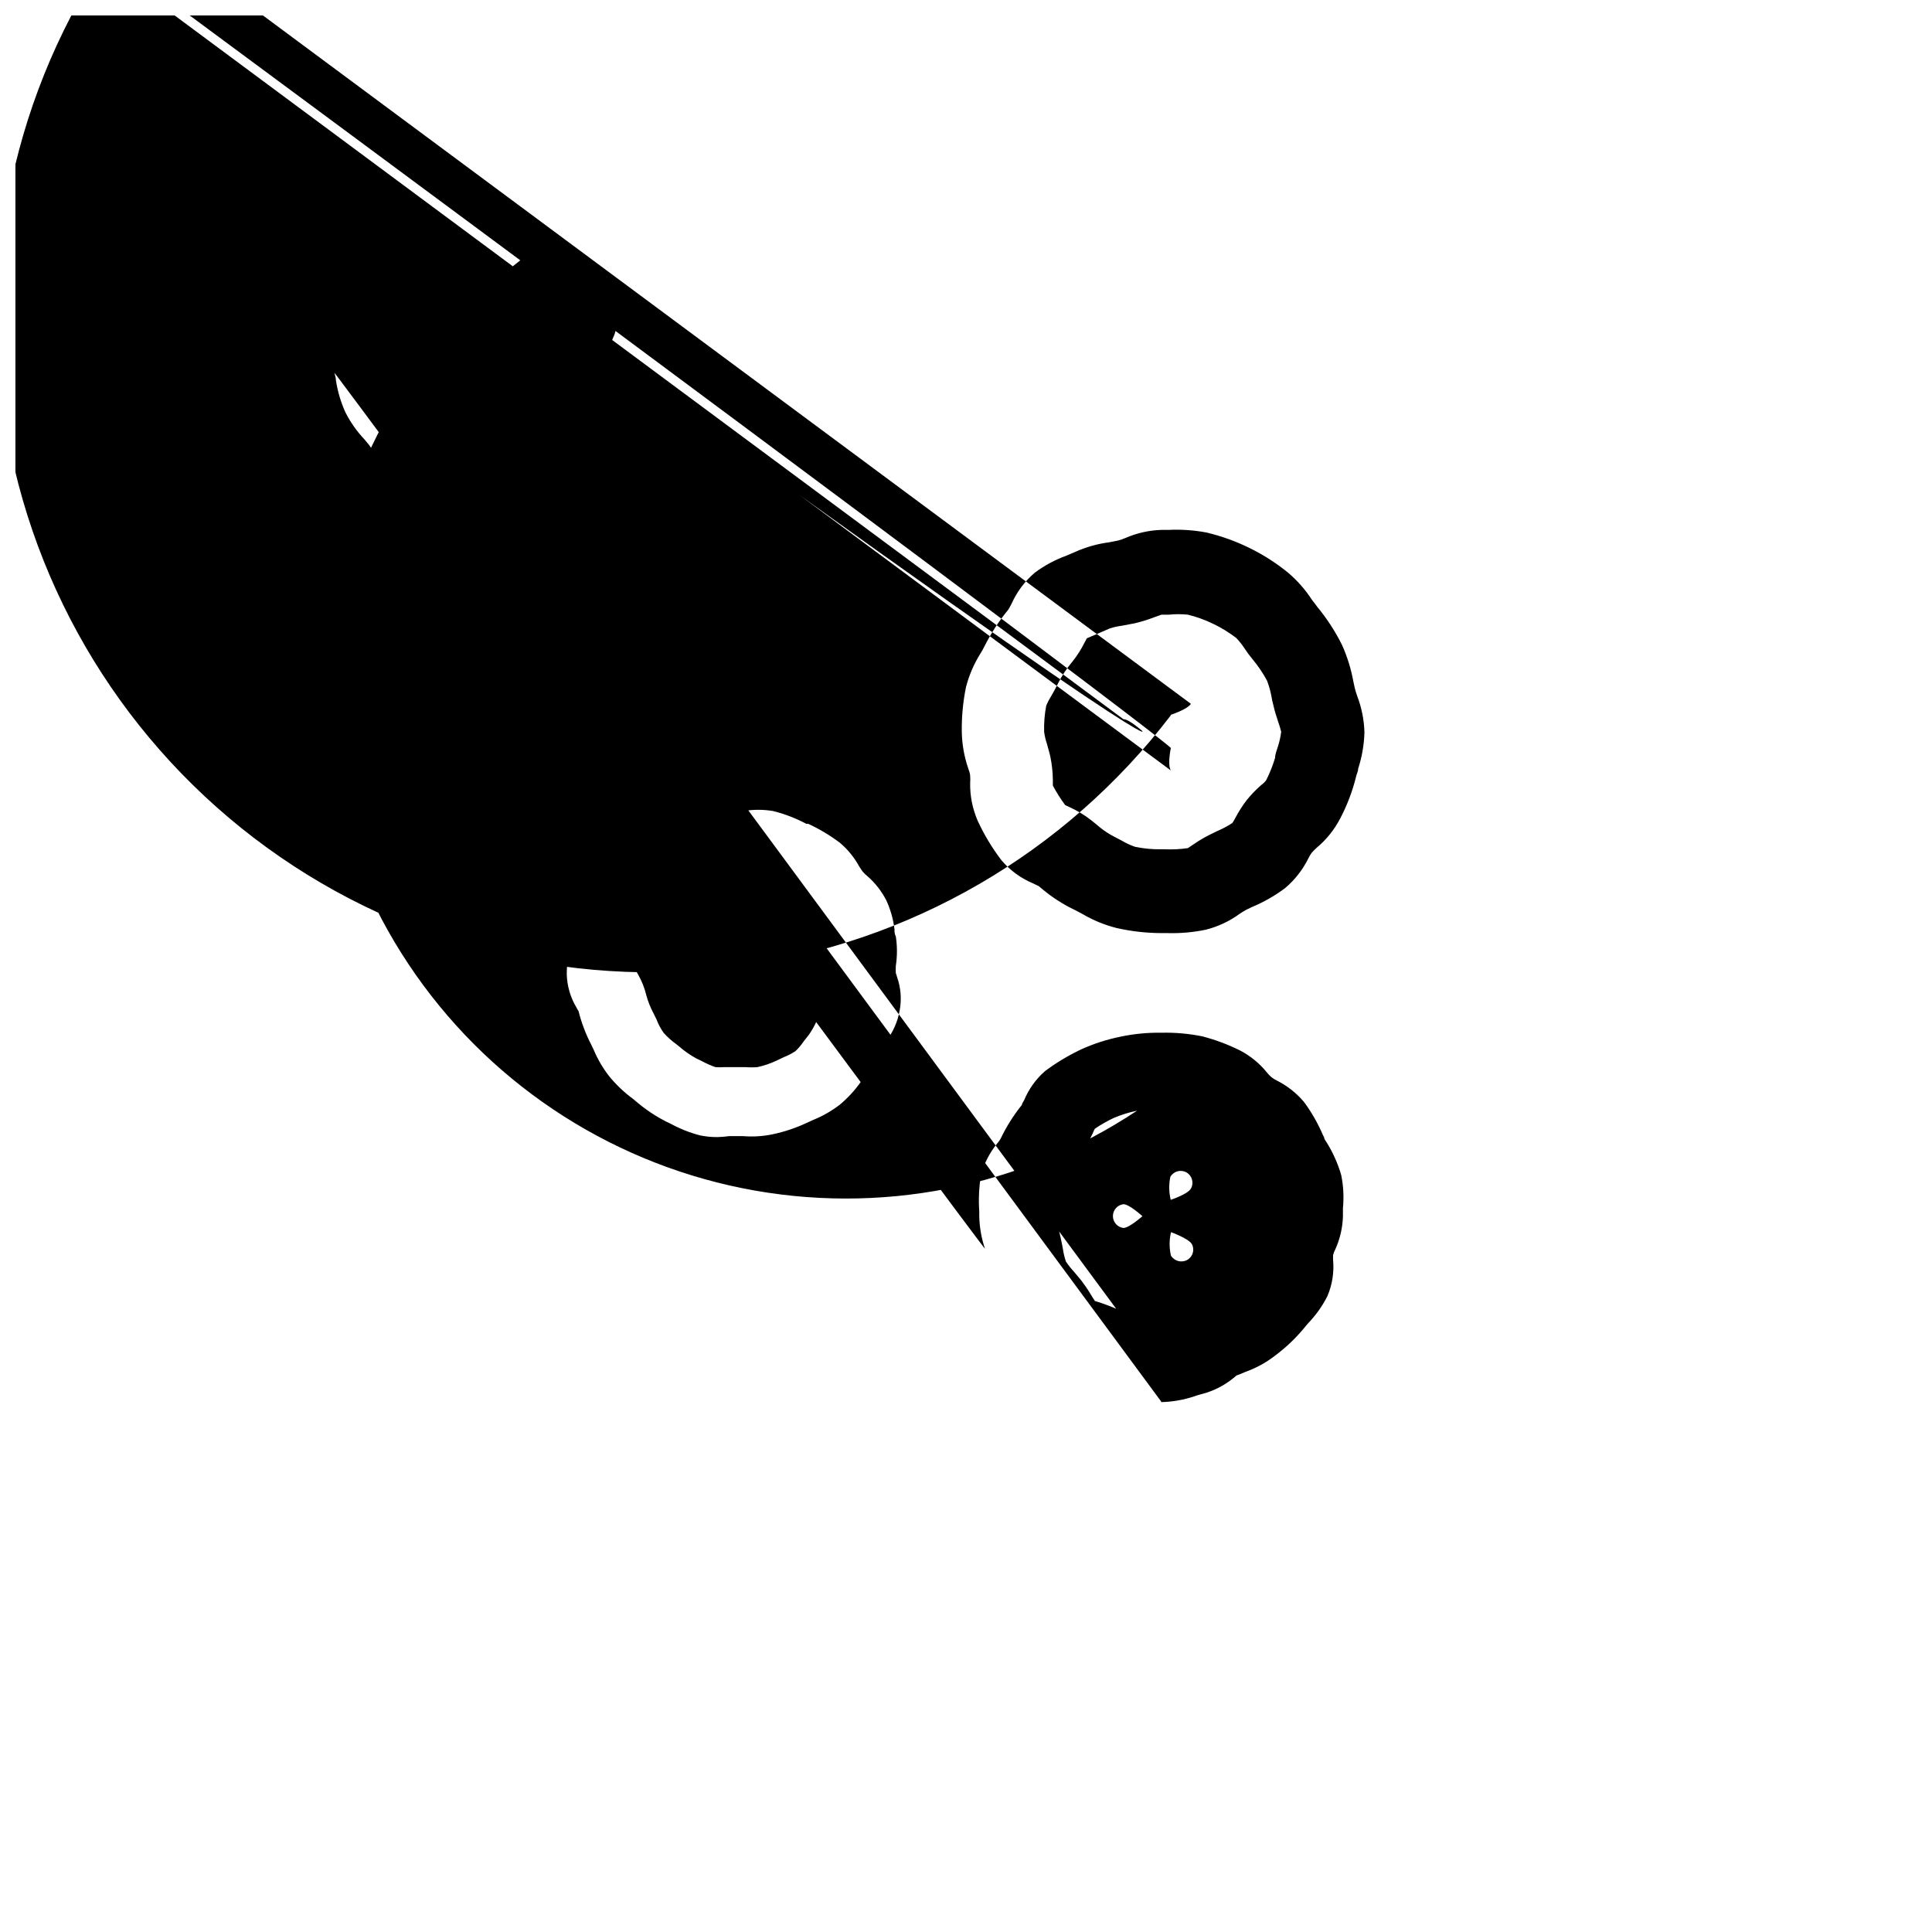 <?xml version="1.0" encoding="UTF-8"?>
<!-- Uploaded to: SVG Repo, www.svgrepo.com, Generator: SVG Repo Mixer Tools -->
<svg width="800px" height="800px" version="1.1" viewBox="144 144 512 512" xmlns="http://www.w3.org/2000/svg">
 <defs>
  <clipPath id="a">
   <path d="m148.09 148.09h357.91v367.91h-357.91z"/>
  </clipPath>
 </defs>
 <g clip-path="url(#a)">
  <path d="m334.15 445.34c-1.559 0.012-3.113-0.137-4.637-0.453-2.699-0.707-5.305-1.738-7.758-3.07l-1.258-0.605h-0.004c-2.852-1.465-5.523-3.258-7.957-5.34l-0.707-0.605c-2.359-1.723-4.496-3.738-6.348-5.996-1.711-2.184-3.117-4.59-4.184-7.152l-0.555-1.16c-1.496-2.859-2.648-5.887-3.426-9.02-0.195-0.266-0.363-0.551-0.504-0.855-1.621-2.68-2.523-5.734-2.617-8.867 0.031-3.394 0.453-6.777 1.258-10.074 0.715-2.781 1.781-5.453 3.176-7.961l0.605-1.309v-0.004c1.262-2.43 2.969-4.598 5.035-6.398 0.441-0.363 0.848-0.766 1.211-1.207-0.039-0.266-0.039-0.539 0-0.805 0.965-2.973 2.703-5.633 5.039-7.711 2.707-1.988 5.961-3.098 9.32-3.172h0.906l0.906-0.453c2.461-1.316 5.086-2.301 7.809-2.922 3.133-0.781 6.344-1.203 9.574-1.262 0.652 0.051 1.309 0.051 1.965 0 2.617-0.445 5.289-0.445 7.91 0 3.047 0.766 5.988 1.902 8.766 3.375h0.504c2.973 1.375 5.797 3.066 8.414 5.039 2.039 1.727 3.746 3.809 5.035 6.148 0.352 0.504 0.656 1.059 1.059 1.562v-0.004c0.348 0.406 0.738 0.781 1.16 1.109 2.074 1.809 3.785 3.996 5.039 6.449 1.113 2.426 1.844 5.008 2.164 7.656 0 0.605 0 1.258 0.352 1.914v0.004c0.391 2.57 0.391 5.184 0 7.758-0.047 0.652-0.047 1.309 0 1.965 0.133 0.309 0.234 0.629 0.305 0.957 1.031 2.871 1.273 5.969 0.703 8.969-0.543 3.043-1.844 5.898-3.777 8.312-0.312 0.328-0.598 0.684-0.855 1.055l-0.352 0.805v0.004c-1.148 2.629-2.606 5.117-4.336 7.406-0.395 0.434-0.75 0.906-1.059 1.41-1.555 2.188-3.383 4.168-5.438 5.894-2.144 1.652-4.5 3.008-7.004 4.031l-1.562 0.707v-0.004c-2.938 1.402-6.035 2.453-9.219 3.125-2.566 0.543-5.195 0.715-7.809 0.504h-3.781c-1.02 0.141-2.043 0.223-3.07 0.25zm-21.465-43.828 0.453 0.805c0.949 1.676 1.66 3.473 2.117 5.34 0.469 1.754 1.145 3.445 2.016 5.039l0.754 1.562c0.473 1.23 1.098 2.402 1.867 3.477 1.012 1.125 2.144 2.137 3.375 3.019l0.754 0.605c1.379 1.203 2.883 2.25 4.484 3.125l1.562 0.754c1.129 0.617 2.309 1.141 3.527 1.562 0.785 0.066 1.578 0.066 2.367 0h5.644-0.004c1.039 0.086 2.086 0.086 3.125 0 1.738-0.375 3.43-0.953 5.039-1.711l2.016-0.957c1.082-0.418 2.113-0.961 3.07-1.613 0.793-0.762 1.504-1.605 2.117-2.519l1.461-1.863c0.824-1.207 1.535-2.488 2.117-3.828l0.504-1.059c0.82-1.656 1.852-3.199 3.074-4.586-0.609-1.926-0.949-3.926-1.008-5.945v-3.68 0.004c0.035-0.672 0.035-1.344 0-2.016-0.238-0.98-0.426-1.973-0.555-2.973-0.133-0.883-0.32-1.758-0.555-2.621-0.359-0.258-0.695-0.543-1.008-0.855-1.168-0.961-2.234-2.043-3.176-3.227-0.824-1.031-1.562-2.125-2.215-3.273l-1.109-1.613c-1.57-1.117-3.262-2.066-5.039-2.82h-0.504c-1.605-0.824-3.293-1.484-5.035-1.965h-1.816c-3.18 0.113-6.348 0.484-9.469 1.109-1.113 0.316-2.18 0.773-3.176 1.359l-1.762 0.906c-1.906 0.871-3.957 1.383-6.047 1.512-0.656 1.805-1.57 3.5-2.719 5.039-0.926 1.102-1.918 2.144-2.973 3.121-0.457 0.367-0.879 0.77-1.262 1.211l-0.656 1.309c-0.668 1.199-1.207 2.469-1.609 3.781-0.016 1.496 0.07 2.996 0.25 4.484zm52.547 5.641m-44.535-25.191m130.99 133.41-172.61-233.87c-3.055-0.09-6.062-0.754-8.867-1.965-0.57-0.266-1.16-0.484-1.766-0.656-3.492-0.84-6.875-2.09-10.074-3.727-0.605-0.301-1.309-0.504-1.965-0.754v-0.004c-2.84-0.82-5.5-2.152-7.859-3.93-2.273-1.93-4.184-4.25-5.644-6.852-0.328-0.598-0.699-1.168-1.109-1.711l-1.258-1.512c-2.023-2.144-3.719-4.57-5.039-7.207-1.195-2.664-2.027-5.477-2.469-8.363 0-0.707-0.25-1.359-0.402-2.016-0.152-0.652 172.4 232.76 172.4 232.11-0.938-2.777-1.449-5.684-1.512-8.613v-1.262c-0.227-3.215-0.074-6.441 0.457-9.621 0.809-3.039 2.254-5.871 4.231-8.312 0.363-0.402 0.684-0.844 0.957-1.312 1.527-3.195 3.418-6.207 5.641-8.965 0-0.301 0.352-0.805 0.605-1.258v-0.004c1.234-2.984 3.152-5.641 5.594-7.758 2.965-2.203 6.137-4.109 9.473-5.691 3.336-1.516 6.836-2.648 10.426-3.379 3.559-0.758 7.195-1.113 10.832-1.055 3.652-0.086 7.305 0.234 10.883 0.957 3.484 0.902 6.859 2.168 10.078 3.777 2.719 1.43 5.121 3.402 7.051 5.793 0.367 0.457 0.77 0.879 1.211 1.262 0.484 0.375 1.008 0.695 1.562 0.957 2.699 1.375 5.098 3.277 7.051 5.59 2.019 2.734 3.707 5.695 5.039 8.816l0.301 0.555c0 0.555 0.555 1.109 0.855 1.664h0.004c1.586 2.613 2.824 5.426 3.676 8.363 0.586 2.867 0.738 5.805 0.453 8.715v2.168c-0.086 3.027-0.77 6.004-2.012 8.766-0.27 0.492-0.473 1.016-0.605 1.562v1.16-0.004c0.32 3.316-0.199 6.664-1.512 9.727-1.324 2.602-3.019 4.992-5.039 7.102-0.453 0.555-0.957 1.059-1.359 1.613-2.234 2.656-4.769 5.039-7.559 7.102-2.344 1.812-4.965 3.242-7.758 4.234l-1.914 0.805c-0.453 0-0.906 0.605-1.359 0.906-2.398 1.938-5.184 3.348-8.164 4.133-0.684 0.152-1.355 0.355-2.016 0.605-2.859 0.965-5.848 1.492-8.867 1.562zm-17.734-26.652 1.664 0.504c1.41 0.504 2.82 1.008 4.18 1.613l-172.61-233.87c1.812 0.992 3.742 1.754 5.742 2.266 1.52 0.402 3.019 0.891 4.484 1.461 0.641 0.277 1.297 0.512 1.965 0.707l2.57-0.754 3.023-0.855 1.16-0.855-0.004-0.004c1.402-1.07 2.902-2 4.484-2.773 1.082-0.531 2.191-1.004 3.324-1.41 0.781-0.297 1.539-0.648 2.269-1.059 1.688-1.203 3.242-2.59 4.633-4.129 0.707-0.855 1.461-1.715 2.215-2.519l1.512-1.762v-0.605h0.004c-0.195-2.191-0.059-4.402 0.402-6.551 0.375-1.586 0.879-3.137 1.512-4.637 0.266-0.527 0.469-1.086 0.605-1.66v-2.769-0.004c0.074-1.09 0.074-2.184 0-3.273-0.434-1.219-0.973-2.402-1.613-3.527l-1.109-2.215-0.301-0.605c-0.746-1.773-1.676-3.461-2.773-5.039l-1.258-0.605c-1.465-0.789-2.867-1.699-4.184-2.719-1.32-1.105-2.551-2.32-3.676-3.629-0.328-0.41-0.68-0.797-1.059-1.156-30.773 20.449-52.16 52.285-59.461 88.504-7.297 36.223 0.09 73.859 20.543 104.63 20.449 30.773 52.285 52.16 88.508 59.461 36.219 7.297 73.855-0.09 104.62-20.539-2.106 0.434-4.164 1.078-6.144 1.914-1.754 0.824-3.438 1.785-5.039 2.871-0.199 0.355-0.367 0.727-0.504 1.109-0.824 1.793-1.855 3.481-3.074 5.035-1.25 1.559-2.332 3.25-3.223 5.039-0.824 1.609-1.785 3.141-2.871 4.586-0.312 0.363-0.602 0.75-0.855 1.156-0.113 1.543-0.113 3.094 0 4.637v1.41c0.121 1.016 0.355 2.012 0.703 2.973 0.301 1.059 0.605 2.117 0.805 3.125 0.203 1.008 0.402 1.863 0.555 2.769 0.164 1.148 0.434 2.277 0.809 3.375 0.648 0.965 1.371 1.875 2.164 2.723l1.812 2.168 0.004-0.004c0.906 1.18 1.75 2.406 2.516 3.68 0.352 0.605 0.957 1.562 1.16 1.812zm23.477 5.039m0.555 0m-34.562-33.301m-81.77-62.574s4.484-1.461 5.34-2.973c0.863-1.504 0.344-3.422-1.156-4.281-1.504-0.863-3.422-0.344-4.285 1.156-0.906 1.512 0.102 6.098 0.102 6.098zm-7.559 4.332s-3.477-3.176-5.039-3.176l0.004 0.004c-0.906-0.117-1.812 0.164-2.496 0.766-0.688 0.602-1.078 1.469-1.078 2.383 0 0.91 0.391 1.777 1.078 2.379 0.684 0.605 1.59 0.883 2.496 0.77 1.562 0 5.039-3.125 5.039-3.125zm7.559 4.332c-0.453 2.008-0.453 4.09 0 6.098 0.414 0.723 1.098 1.254 1.902 1.473 0.801 0.215 1.66 0.105 2.383-0.312 0.734-0.402 1.273-1.086 1.492-1.895s0.098-1.672-0.336-2.391c-0.957-1.512-5.441-2.973-5.441-2.973zm112.6 55.418s4.484-1.461 5.34-2.973v0.004c0.863-1.504 0.344-3.422-1.156-4.285-1.504-0.859-3.422-0.344-4.285 1.16-0.422 2.016-0.387 4.098 0.102 6.098zm-7.508 4.332s-3.477-3.176-5.039-3.176l0.004 0.004c-1.586 0.203-2.777 1.551-2.777 3.148 0 1.602 1.191 2.949 2.777 3.148 1.562 0 5.039-3.121 5.039-3.121zm7.559 4.332v0.004c-0.461 2.004-0.461 4.09 0 6.098 0.895 1.488 2.812 2.004 4.332 1.156 0.727-0.41 1.254-1.094 1.473-1.898 0.219-0.805 0.105-1.664-0.312-2.383-1.059-1.512-5.492-3.074-5.492-3.074zm-0.855-79.352h-1.715v0.004c-4-0.016-7.988-0.473-11.887-1.359-3.168-0.809-6.207-2.062-9.02-3.727l-1.914-1.008c-3.016-1.422-5.844-3.219-8.414-5.34l-1.211-1.008-1.461-0.707c-3.277-1.355-6.18-3.481-8.461-6.195-2.457-3.223-4.551-6.703-6.25-10.379-1.391-3.176-2.078-6.613-2.016-10.078 0.051-0.621 0.051-1.242 0-1.863 0-0.707-0.352-1.41-0.555-2.117-1.027-3.035-1.586-6.215-1.66-9.418-0.066-4.027 0.305-8.047 1.109-11.992 0.809-3.113 2.082-6.082 3.777-8.816 0.406-0.633 0.777-1.289 1.109-1.965 1.738-3.488 3.867-6.769 6.348-9.773 0.301-0.453 0.555-1.008 0.855-1.562 1.414-3.16 3.512-5.965 6.148-8.211 2.582-1.922 5.434-3.449 8.461-4.535l2.215-0.957h0.004c2.894-1.301 5.969-2.164 9.117-2.57l2.266-0.453h0.004c0.652-0.172 1.293-0.391 1.914-0.656 3.039-1.332 6.305-2.066 9.621-2.164h1.863c3.375-0.164 6.758 0.07 10.078 0.703 3.953 0.941 7.793 2.328 11.438 4.133 3.59 1.762 6.969 3.926 10.074 6.449 2.481 2.086 4.637 4.531 6.398 7.254 0.504 0.605 0.957 1.258 1.41 1.863 2.562 3.098 4.758 6.481 6.551 10.078 1.402 3.121 2.414 6.402 3.023 9.773l0.352 1.613c0.18 0.73 0.398 1.453 0.656 2.164 1.164 3.062 1.812 6.297 1.914 9.574-0.086 3.285-0.645 6.543-1.664 9.672 0 0.707-0.402 1.41-0.555 2.117-0.953 3.867-2.371 7.606-4.231 11.133-1.527 2.93-3.617 5.535-6.148 7.656-0.477 0.43-0.93 0.883-1.359 1.363-0.375 0.5-0.699 1.039-0.957 1.609-1.484 2.973-3.559 5.613-6.094 7.762-2.719 2.039-5.684 3.731-8.82 5.035l-1.461 0.707c-0.625 0.332-1.23 0.703-1.812 1.109-2.676 1.953-5.703 3.371-8.918 4.18-3.328 0.695-6.727 1-10.125 0.906zm-27.156-33.906 1.211 0.555v0.004c1.988 0.902 3.867 2.035 5.59 3.375l1.512 1.211c1.207 1.074 2.523 2.023 3.93 2.82l2.769 1.461h0.004c1.102 0.648 2.266 1.191 3.477 1.613 2.285 0.477 4.617 0.695 6.949 0.656h0.859c2.07 0.094 4.144-0.008 6.195-0.305l1.664-1.109c1.395-0.961 2.859-1.816 4.383-2.566l1.664-0.805-0.004-0.004c1.422-0.602 2.785-1.328 4.082-2.164 0.297-0.438 0.566-0.891 0.805-1.363 0.871-1.66 1.883-3.246 3.023-4.734 1.145-1.414 2.41-2.731 3.781-3.93 0.512-0.371 0.969-0.812 1.359-1.309 0.961-1.91 1.754-3.898 2.367-5.945 0-1.059 0.504-2.117 0.805-3.176 0.383-1.215 0.652-2.461 0.809-3.727-0.207-0.855-0.457-1.695-0.758-2.519-0.453-1.461-0.957-2.871-1.258-4.281l-0.402-1.664c-0.262-1.719-0.703-3.406-1.312-5.039-1.09-2.043-2.391-3.965-3.879-5.742-0.762-0.914-1.469-1.875-2.117-2.871-0.652-0.988-1.395-1.918-2.215-2.773-1.895-1.449-3.938-2.699-6.098-3.727-2.137-1.047-4.383-1.855-6.699-2.418-1.676-0.176-3.363-0.176-5.039 0h-1.965l-1.965 0.707c-1.641 0.633-3.324 1.156-5.035 1.559l-3.426 0.656h-0.004c-1.094 0.137-2.172 0.371-3.223 0.707l-3.578 1.562-2.519 1.059c-0.25 0.402-0.402 0.805-0.656 1.211l0.004-0.004c-0.891 1.789-1.973 3.481-3.227 5.039-1.43 1.703-2.66 3.562-3.676 5.539-0.555 1.16-1.211 2.316-1.863 3.477-0.531 0.832-0.988 1.707-1.363 2.621-0.43 2.273-0.613 4.59-0.551 6.902 0.148 1.098 0.398 2.176 0.754 3.223 0.301 1.16 0.656 2.266 0.906 3.426 0.41 2.008 0.633 4.051 0.656 6.098v1.512c0.965 1.805 2.059 3.539 3.273 5.188zm44.184 5.039m-47.055-10.078m28.414-45.848m2.418 26.953s4.484-1.461 5.34-2.922l-275.33-204.24c0.875-1.516 0.359-3.453-1.156-4.332-0.723-0.418-1.578-0.531-2.383-0.312-0.805 0.219-1.488 0.746-1.902 1.473-27.91 36.523-40.172 82.641-34.082 128.21 6.09 45.562 30.031 86.84 66.555 114.75 36.523 27.914 82.641 40.172 128.21 34.086 45.562-6.09 86.844-30.031 114.75-66.555zm-7.508 4.332s-3.477-3.176-5.039-3.176l-275.33-204.23c-1.586 0.203-2.777 1.551-2.777 3.148 0 1.598 1.191 2.949 2.777 3.148 276.89 204.4 280.37 201.27 280.37 201.27zm7.559 4.332s-1.008 4.637 0 6.098l-275.33-204.24c0.941 1.336 2.742 1.738 4.164 0.93 1.418-0.809 1.992-2.559 1.328-4.051 274.27 202.88 269.84 201.42 269.84 201.42z"/>
 </g>
</svg>
